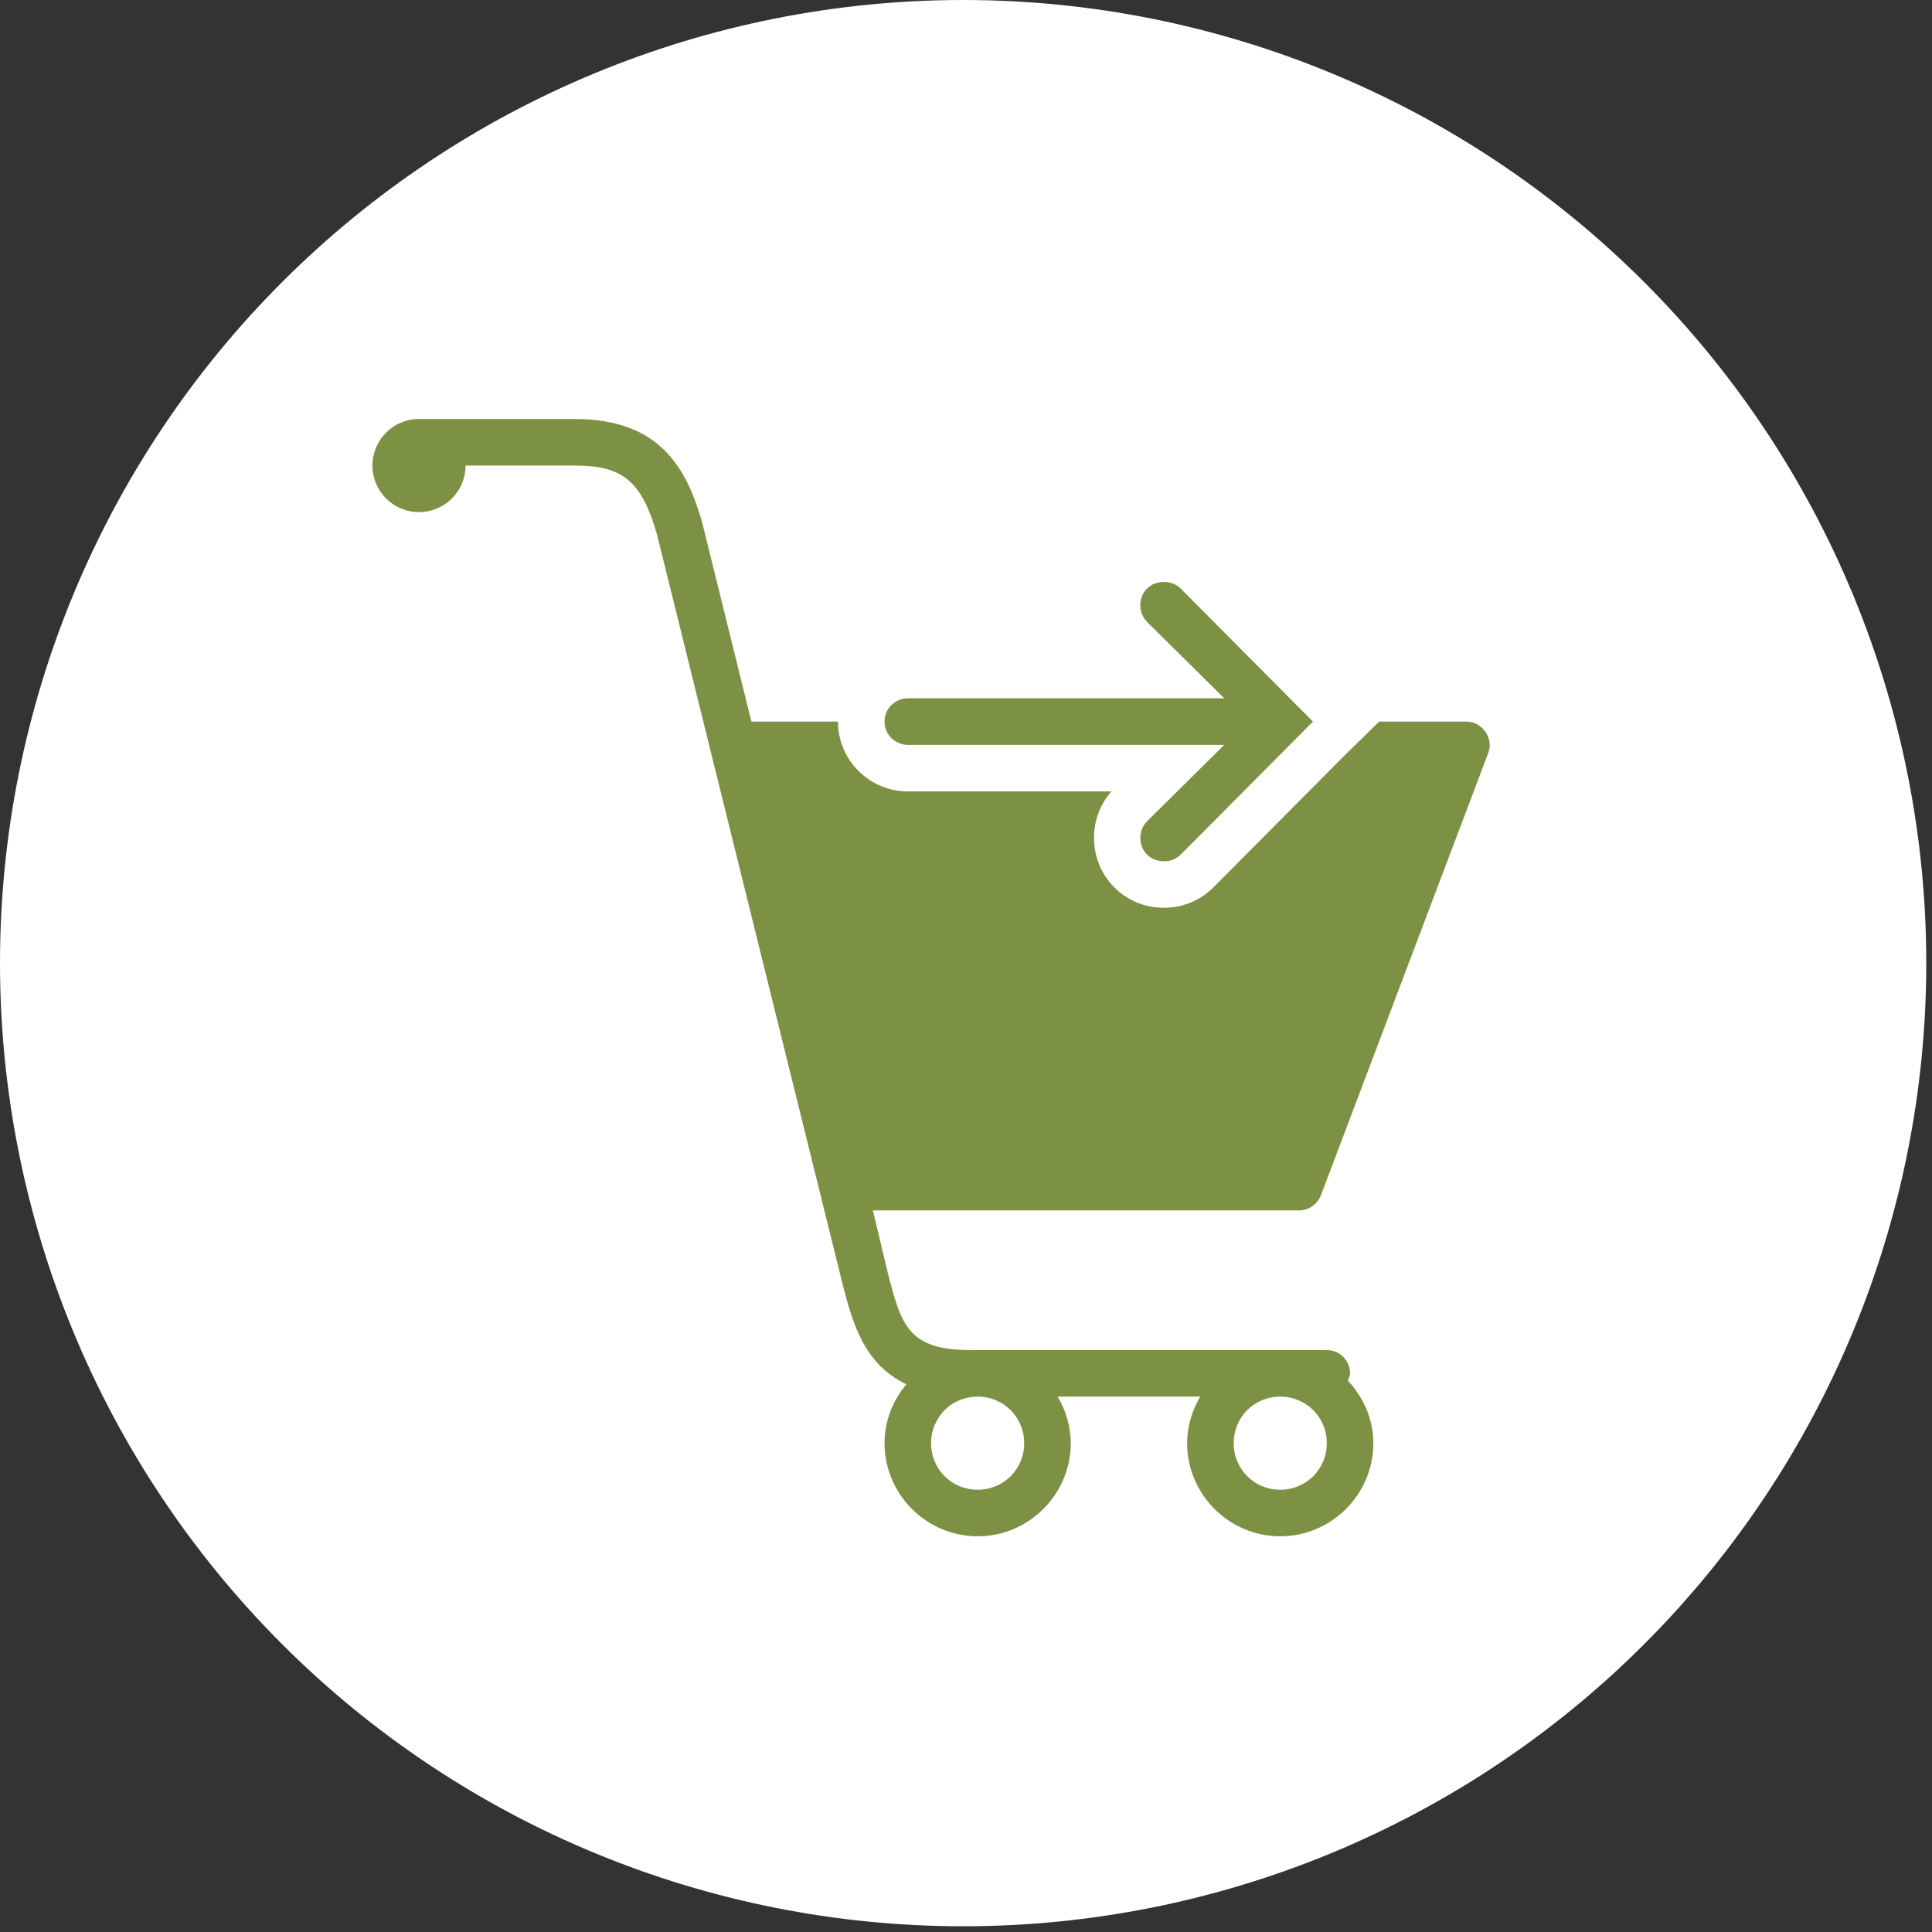 <svg xmlns="http://www.w3.org/2000/svg" width="83" height="83" viewBox="0 0 83 83" fill="none"><rect x="0" y="0" width="83" height="83" fill="#333333" stroke="none"/><g clip-path="url(#clip0_28_89)"><path d="M41.377 82.754C52.351 82.754 62.875 78.395 70.635 70.635C78.395 62.875 82.754 52.351 82.754 41.377C82.754 30.403 78.395 19.879 70.635 12.119C62.875 4.359 52.351 0 41.377 0C30.403 0 19.879 4.359 12.119 12.119C4.359 19.879 0 30.403 0 41.377C0 52.351 4.359 62.875 12.119 70.635C19.879 78.395 30.403 82.754 41.377 82.754Z" fill="white"></path><path d="M18 18C16.895 18 16 18.895 16 20C16 21.105 16.895 22 18 22C19.105 22 20 21.105 20 20H24.688C26.758 20 27.555 20.664 28.219 22.938L36.219 55.25C36.637 56.855 37.129 58.613 38.938 59.469C38.359 60.164 38 61.035 38 62C38 64.199 39.801 66 42 66C44.199 66 46 64.199 46 62C46 61.266 45.785 60.594 45.438 60H51.562C51.215 60.594 51 61.266 51 62C51 64.199 52.801 66 55 66C57.199 66 59 64.199 59 62C59 60.957 58.57 60.027 57.906 59.312C57.941 59.207 58 59.117 58 59C58 58.445 57.555 58 57 58H41.688C39.004 58 38.719 56.902 38.156 54.75L37.5 52H55.812C56.227 52 56.602 51.734 56.75 51.344L63.938 32.344C64.055 32.035 64 31.707 63.812 31.438C63.625 31.168 63.328 31 63 31H59.25L57.812 32.406L52.125 38.125C51.559 38.691 50.801 39 50 39C49.199 39 48.441 38.691 47.875 38.125C47.309 37.559 47 36.801 47 36C47 35.254 47.258 34.551 47.75 34H39C37.348 34 36 32.652 36 31H32.281L30.156 22.406C29.488 20.109 28.352 18 24.688 18H18ZM50 25C49.746 25 49.477 25.086 49.281 25.281C48.891 25.672 48.891 26.328 49.281 26.719L52.594 30H39C38.449 30 38 30.449 38 31C38 31.551 38.449 32 39 32H52.594L49.281 35.281C48.891 35.672 48.891 36.328 49.281 36.719C49.477 36.914 49.742 37 50 37C50.258 37 50.523 36.914 50.719 36.719L56.406 31L50.719 25.281C50.523 25.086 50.254 25 50 25ZM42 60C43.117 60 44 60.883 44 62C44 63.117 43.117 64 42 64C40.883 64 40 63.117 40 62C40 60.883 40.883 60 42 60ZM55 60C56.117 60 57 60.883 57 62C57 63.117 56.117 64 55 64C53.883 64 53 63.117 53 62C53 60.883 53.883 60 55 60Z" fill="#7D9144"></path></g><defs><clipPath id="clip0_28_89"><rect width="82.754" height="82.754" fill="white"></rect></clipPath></defs></svg>